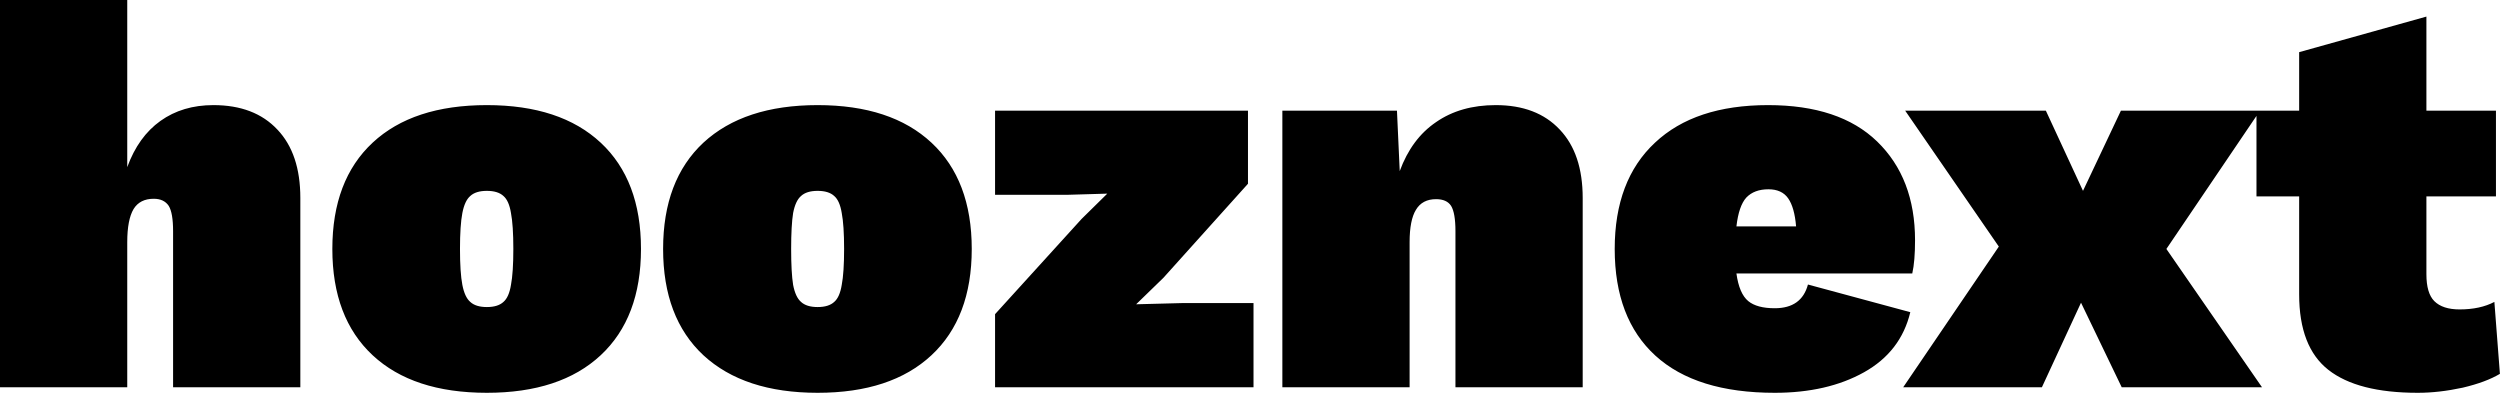 <svg data-v-423bf9ae="" xmlns="http://www.w3.org/2000/svg" viewBox="0 0 381.851 60" class="font"><!----><!----><!----><g data-v-423bf9ae="" id="8c95c6a3-85dc-4e5a-9695-86c30ea4fdfb" fill="#000000" transform="matrix(6.036,0,0,6.036,-3.32,-19.437)"><path d="M5.95 5.88Q6.99 5.88 7.57 6.50Q8.15 7.11 8.15 8.23L8.15 8.23L8.15 13.02L4.93 13.02L4.93 9.07Q4.93 8.61 4.82 8.43Q4.70 8.25 4.44 8.25L4.44 8.25Q4.09 8.25 3.93 8.51Q3.77 8.78 3.77 9.35L3.77 9.35L3.77 13.02L0.55 13.02L0.55 3.22L3.77 3.22L3.77 7.45Q4.05 6.68 4.61 6.28Q5.17 5.88 5.95 5.88L5.95 5.88ZM12.87 5.88Q14.73 5.88 15.75 6.83Q16.77 7.78 16.77 9.52L16.77 9.52Q16.77 11.26 15.75 12.21Q14.73 13.16 12.87 13.16L12.87 13.16Q11.00 13.16 9.98 12.21Q8.96 11.26 8.96 9.52L8.96 9.52Q8.96 7.78 9.98 6.83Q11.00 5.88 12.87 5.88L12.87 5.88ZM12.87 8.05Q12.59 8.05 12.45 8.18Q12.31 8.30 12.25 8.61Q12.19 8.92 12.19 9.52L12.19 9.52Q12.19 10.12 12.25 10.43Q12.31 10.74 12.45 10.86Q12.59 10.99 12.87 10.99L12.87 10.99Q13.15 10.99 13.29 10.86Q13.43 10.74 13.48 10.43Q13.54 10.12 13.54 9.52L13.54 9.52Q13.54 8.92 13.48 8.61Q13.43 8.30 13.29 8.18Q13.15 8.05 12.87 8.05L12.87 8.05ZM21.24 5.88Q23.10 5.88 24.12 6.83Q25.14 7.78 25.14 9.52L25.14 9.52Q25.14 11.26 24.12 12.21Q23.10 13.16 21.24 13.16L21.24 13.16Q19.38 13.16 18.35 12.21Q17.33 11.26 17.33 9.52L17.33 9.52Q17.33 7.78 18.35 6.83Q19.38 5.88 21.24 5.88L21.24 5.88ZM21.24 8.05Q20.96 8.05 20.82 8.18Q20.68 8.30 20.62 8.61Q20.57 8.92 20.57 9.52L20.57 9.52Q20.57 10.12 20.62 10.43Q20.68 10.74 20.82 10.86Q20.96 10.99 21.24 10.99L21.24 10.99Q21.52 10.99 21.66 10.86Q21.80 10.74 21.85 10.43Q21.91 10.12 21.91 9.52L21.91 9.52Q21.91 8.92 21.85 8.61Q21.80 8.30 21.66 8.18Q21.52 8.05 21.24 8.05L21.24 8.05ZM25.73 13.02L25.73 11.17L27.92 8.76L28.57 8.12L27.55 8.15L25.73 8.15L25.73 6.02L32.13 6.02L32.13 7.87L29.99 10.25L29.30 10.92L30.45 10.89L32.27 10.89L32.27 13.02L25.73 13.02ZM38.40 5.88Q39.44 5.88 40.02 6.50Q40.60 7.11 40.60 8.23L40.60 8.23L40.60 13.02L37.38 13.02L37.38 9.07Q37.38 8.61 37.27 8.43Q37.16 8.26 36.89 8.26L36.89 8.26Q36.54 8.26 36.38 8.53Q36.22 8.79 36.22 9.35L36.22 9.35L36.22 13.02L33.00 13.02L33.00 6.02L35.90 6.02L35.97 7.55Q36.27 6.73 36.89 6.31Q37.51 5.88 38.40 5.88L38.40 5.88ZM49.01 9.30Q49.01 9.83 48.94 10.14L48.94 10.14L44.49 10.14Q44.56 10.65 44.79 10.84Q45.01 11.02 45.46 11.02L45.46 11.02Q46.14 11.02 46.30 10.42L46.30 10.42L48.89 11.12Q48.65 12.12 47.72 12.64Q46.79 13.16 45.46 13.16L45.46 13.16Q43.47 13.16 42.44 12.22Q41.41 11.28 41.41 9.52L41.41 9.52Q41.41 7.78 42.43 6.83Q43.44 5.88 45.29 5.88L45.29 5.88Q47.10 5.88 48.05 6.80Q49.01 7.73 49.01 9.30L49.01 9.30ZM45.30 8.01Q44.94 8.01 44.74 8.22Q44.55 8.43 44.49 8.95L44.49 8.95L46.00 8.95Q45.96 8.47 45.80 8.24Q45.64 8.01 45.30 8.01L45.30 8.01ZM57.79 13.02L54.24 13.02L53.21 10.88L52.22 13.02L48.71 13.02L51.13 9.46L48.76 6.02L52.32 6.02L53.26 8.05L54.22 6.02L57.74 6.02L55.37 9.52L57.79 13.02ZM63.67 10.86L63.81 12.68Q63.46 12.89 62.87 13.03Q62.27 13.16 61.73 13.16L61.73 13.16Q60.21 13.16 59.47 12.58Q58.73 12.00 58.73 10.67L58.73 10.67L58.73 8.19L57.65 8.19L57.65 6.02L58.73 6.02L58.73 4.54L61.95 3.64L61.95 6.02L63.71 6.02L63.71 8.19L61.95 8.19L61.95 10.16Q61.95 10.64 62.15 10.84Q62.36 11.05 62.79 11.05L62.79 11.05Q63.31 11.05 63.67 10.86L63.67 10.86Z"></path></g><!----><!----></svg>